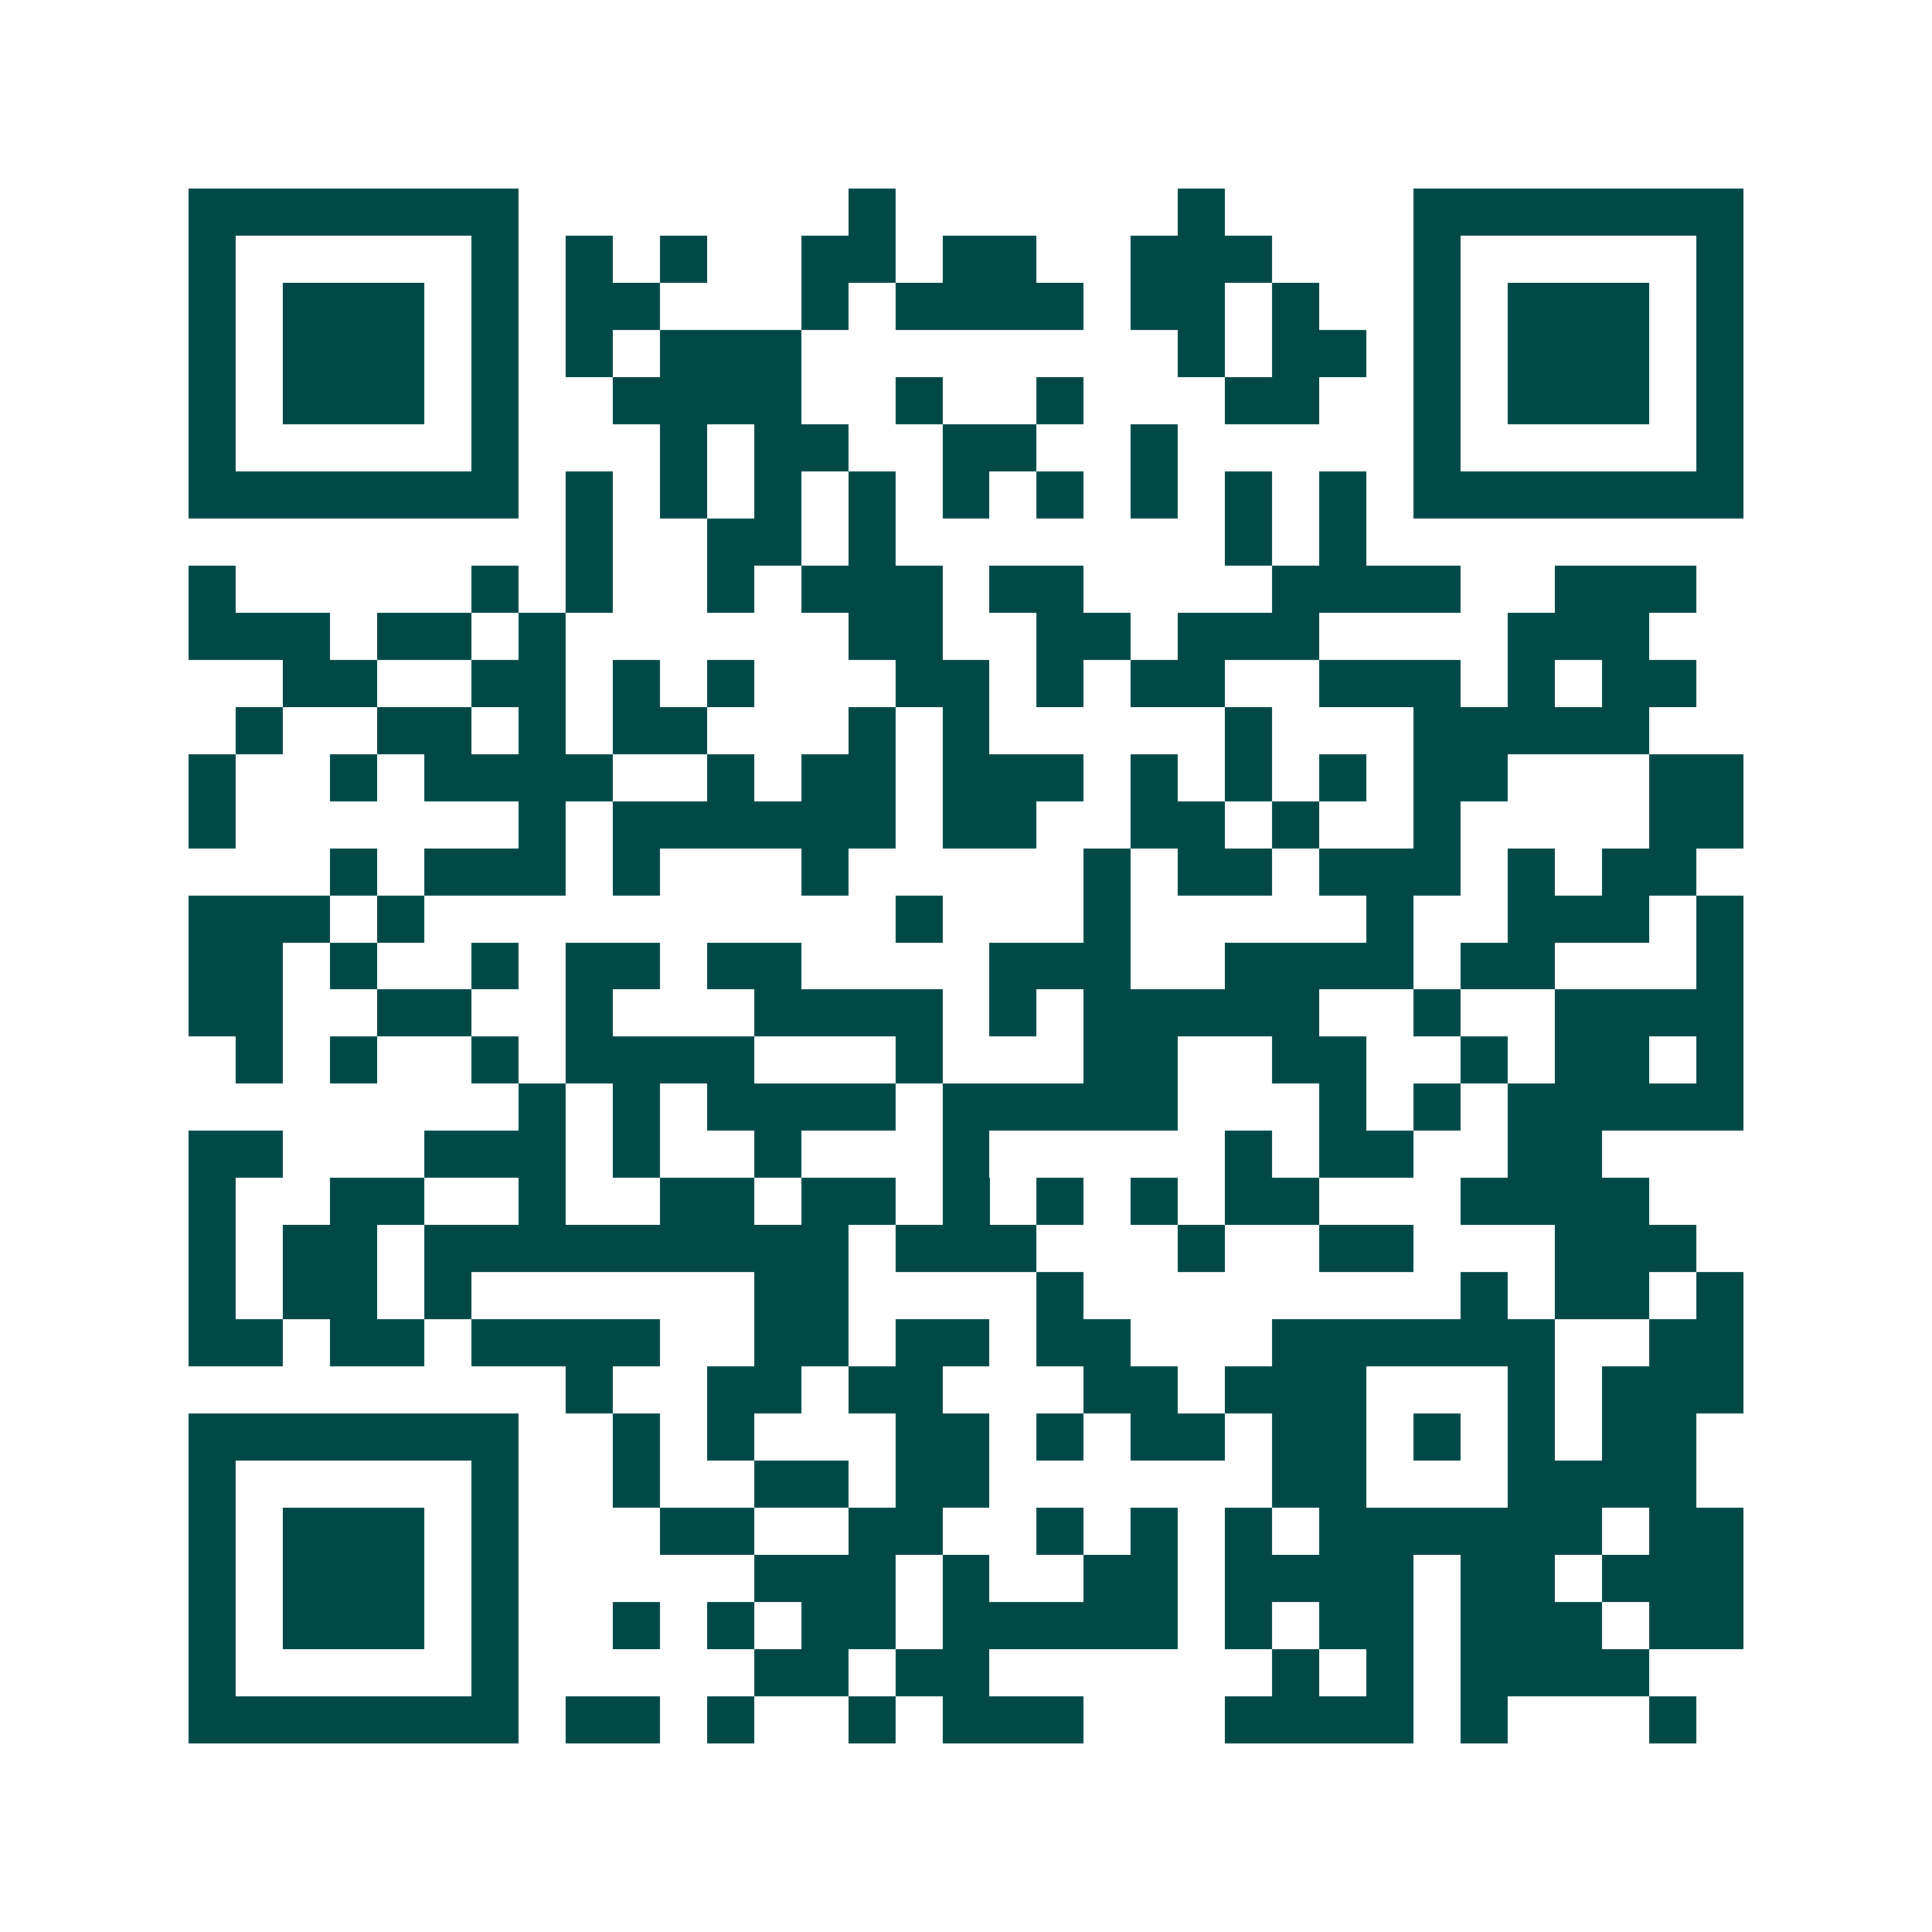 <svg xmlns="http://www.w3.org/2000/svg" width="200" height="200" viewBox="0 0 41 41" shape-rendering="crispEdges"><path fill="#ffffff" d="M0 0h41v41H0z"/><path stroke="#014847" d="M4 4.5h7m7 0h1m6 0h1m4 0h7M4 5.5h1m5 0h1m1 0h1m1 0h1m2 0h2m1 0h2m2 0h3m3 0h1m5 0h1M4 6.5h1m1 0h3m1 0h1m1 0h2m3 0h1m1 0h4m1 0h2m1 0h1m2 0h1m1 0h3m1 0h1M4 7.5h1m1 0h3m1 0h1m1 0h1m1 0h3m8 0h1m1 0h2m1 0h1m1 0h3m1 0h1M4 8.5h1m1 0h3m1 0h1m2 0h4m2 0h1m2 0h1m3 0h2m2 0h1m1 0h3m1 0h1M4 9.5h1m5 0h1m3 0h1m1 0h2m2 0h2m2 0h1m5 0h1m5 0h1M4 10.5h7m1 0h1m1 0h1m1 0h1m1 0h1m1 0h1m1 0h1m1 0h1m1 0h1m1 0h1m1 0h7M12 11.5h1m2 0h2m1 0h1m7 0h1m1 0h1M4 12.5h1m5 0h1m1 0h1m2 0h1m1 0h3m1 0h2m4 0h4m2 0h3M4 13.5h3m1 0h2m1 0h1m6 0h2m2 0h2m1 0h3m4 0h3M6 14.5h2m2 0h2m1 0h1m1 0h1m3 0h2m1 0h1m1 0h2m2 0h3m1 0h1m1 0h2M5 15.5h1m2 0h2m1 0h1m1 0h2m3 0h1m1 0h1m5 0h1m3 0h5M4 16.5h1m2 0h1m1 0h4m2 0h1m1 0h2m1 0h3m1 0h1m1 0h1m1 0h1m1 0h2m3 0h2M4 17.5h1m6 0h1m1 0h6m1 0h2m2 0h2m1 0h1m2 0h1m4 0h2M7 18.5h1m1 0h3m1 0h1m3 0h1m5 0h1m1 0h2m1 0h3m1 0h1m1 0h2M4 19.5h3m1 0h1m10 0h1m3 0h1m5 0h1m2 0h3m1 0h1M4 20.5h2m1 0h1m2 0h1m1 0h2m1 0h2m4 0h3m2 0h4m1 0h2m3 0h1M4 21.5h2m2 0h2m2 0h1m3 0h4m1 0h1m1 0h5m2 0h1m2 0h4M5 22.5h1m1 0h1m2 0h1m1 0h4m3 0h1m3 0h2m2 0h2m2 0h1m1 0h2m1 0h1M11 23.5h1m1 0h1m1 0h4m1 0h5m3 0h1m1 0h1m1 0h5M4 24.5h2m3 0h3m1 0h1m2 0h1m3 0h1m5 0h1m1 0h2m2 0h2M4 25.5h1m2 0h2m2 0h1m2 0h2m1 0h2m1 0h1m1 0h1m1 0h1m1 0h2m3 0h4M4 26.5h1m1 0h2m1 0h9m1 0h3m3 0h1m2 0h2m3 0h3M4 27.5h1m1 0h2m1 0h1m6 0h2m4 0h1m8 0h1m1 0h2m1 0h1M4 28.5h2m1 0h2m1 0h4m2 0h2m1 0h2m1 0h2m3 0h6m2 0h2M12 29.5h1m2 0h2m1 0h2m3 0h2m1 0h3m3 0h1m1 0h3M4 30.5h7m2 0h1m1 0h1m3 0h2m1 0h1m1 0h2m1 0h2m1 0h1m1 0h1m1 0h2M4 31.5h1m5 0h1m2 0h1m2 0h2m1 0h2m6 0h2m3 0h4M4 32.5h1m1 0h3m1 0h1m3 0h2m2 0h2m2 0h1m1 0h1m1 0h1m1 0h6m1 0h2M4 33.5h1m1 0h3m1 0h1m5 0h3m1 0h1m2 0h2m1 0h4m1 0h2m1 0h3M4 34.5h1m1 0h3m1 0h1m2 0h1m1 0h1m1 0h2m1 0h5m1 0h1m1 0h2m1 0h3m1 0h2M4 35.5h1m5 0h1m5 0h2m1 0h2m6 0h1m1 0h1m1 0h4M4 36.5h7m1 0h2m1 0h1m2 0h1m1 0h3m3 0h4m1 0h1m3 0h1"/></svg>
